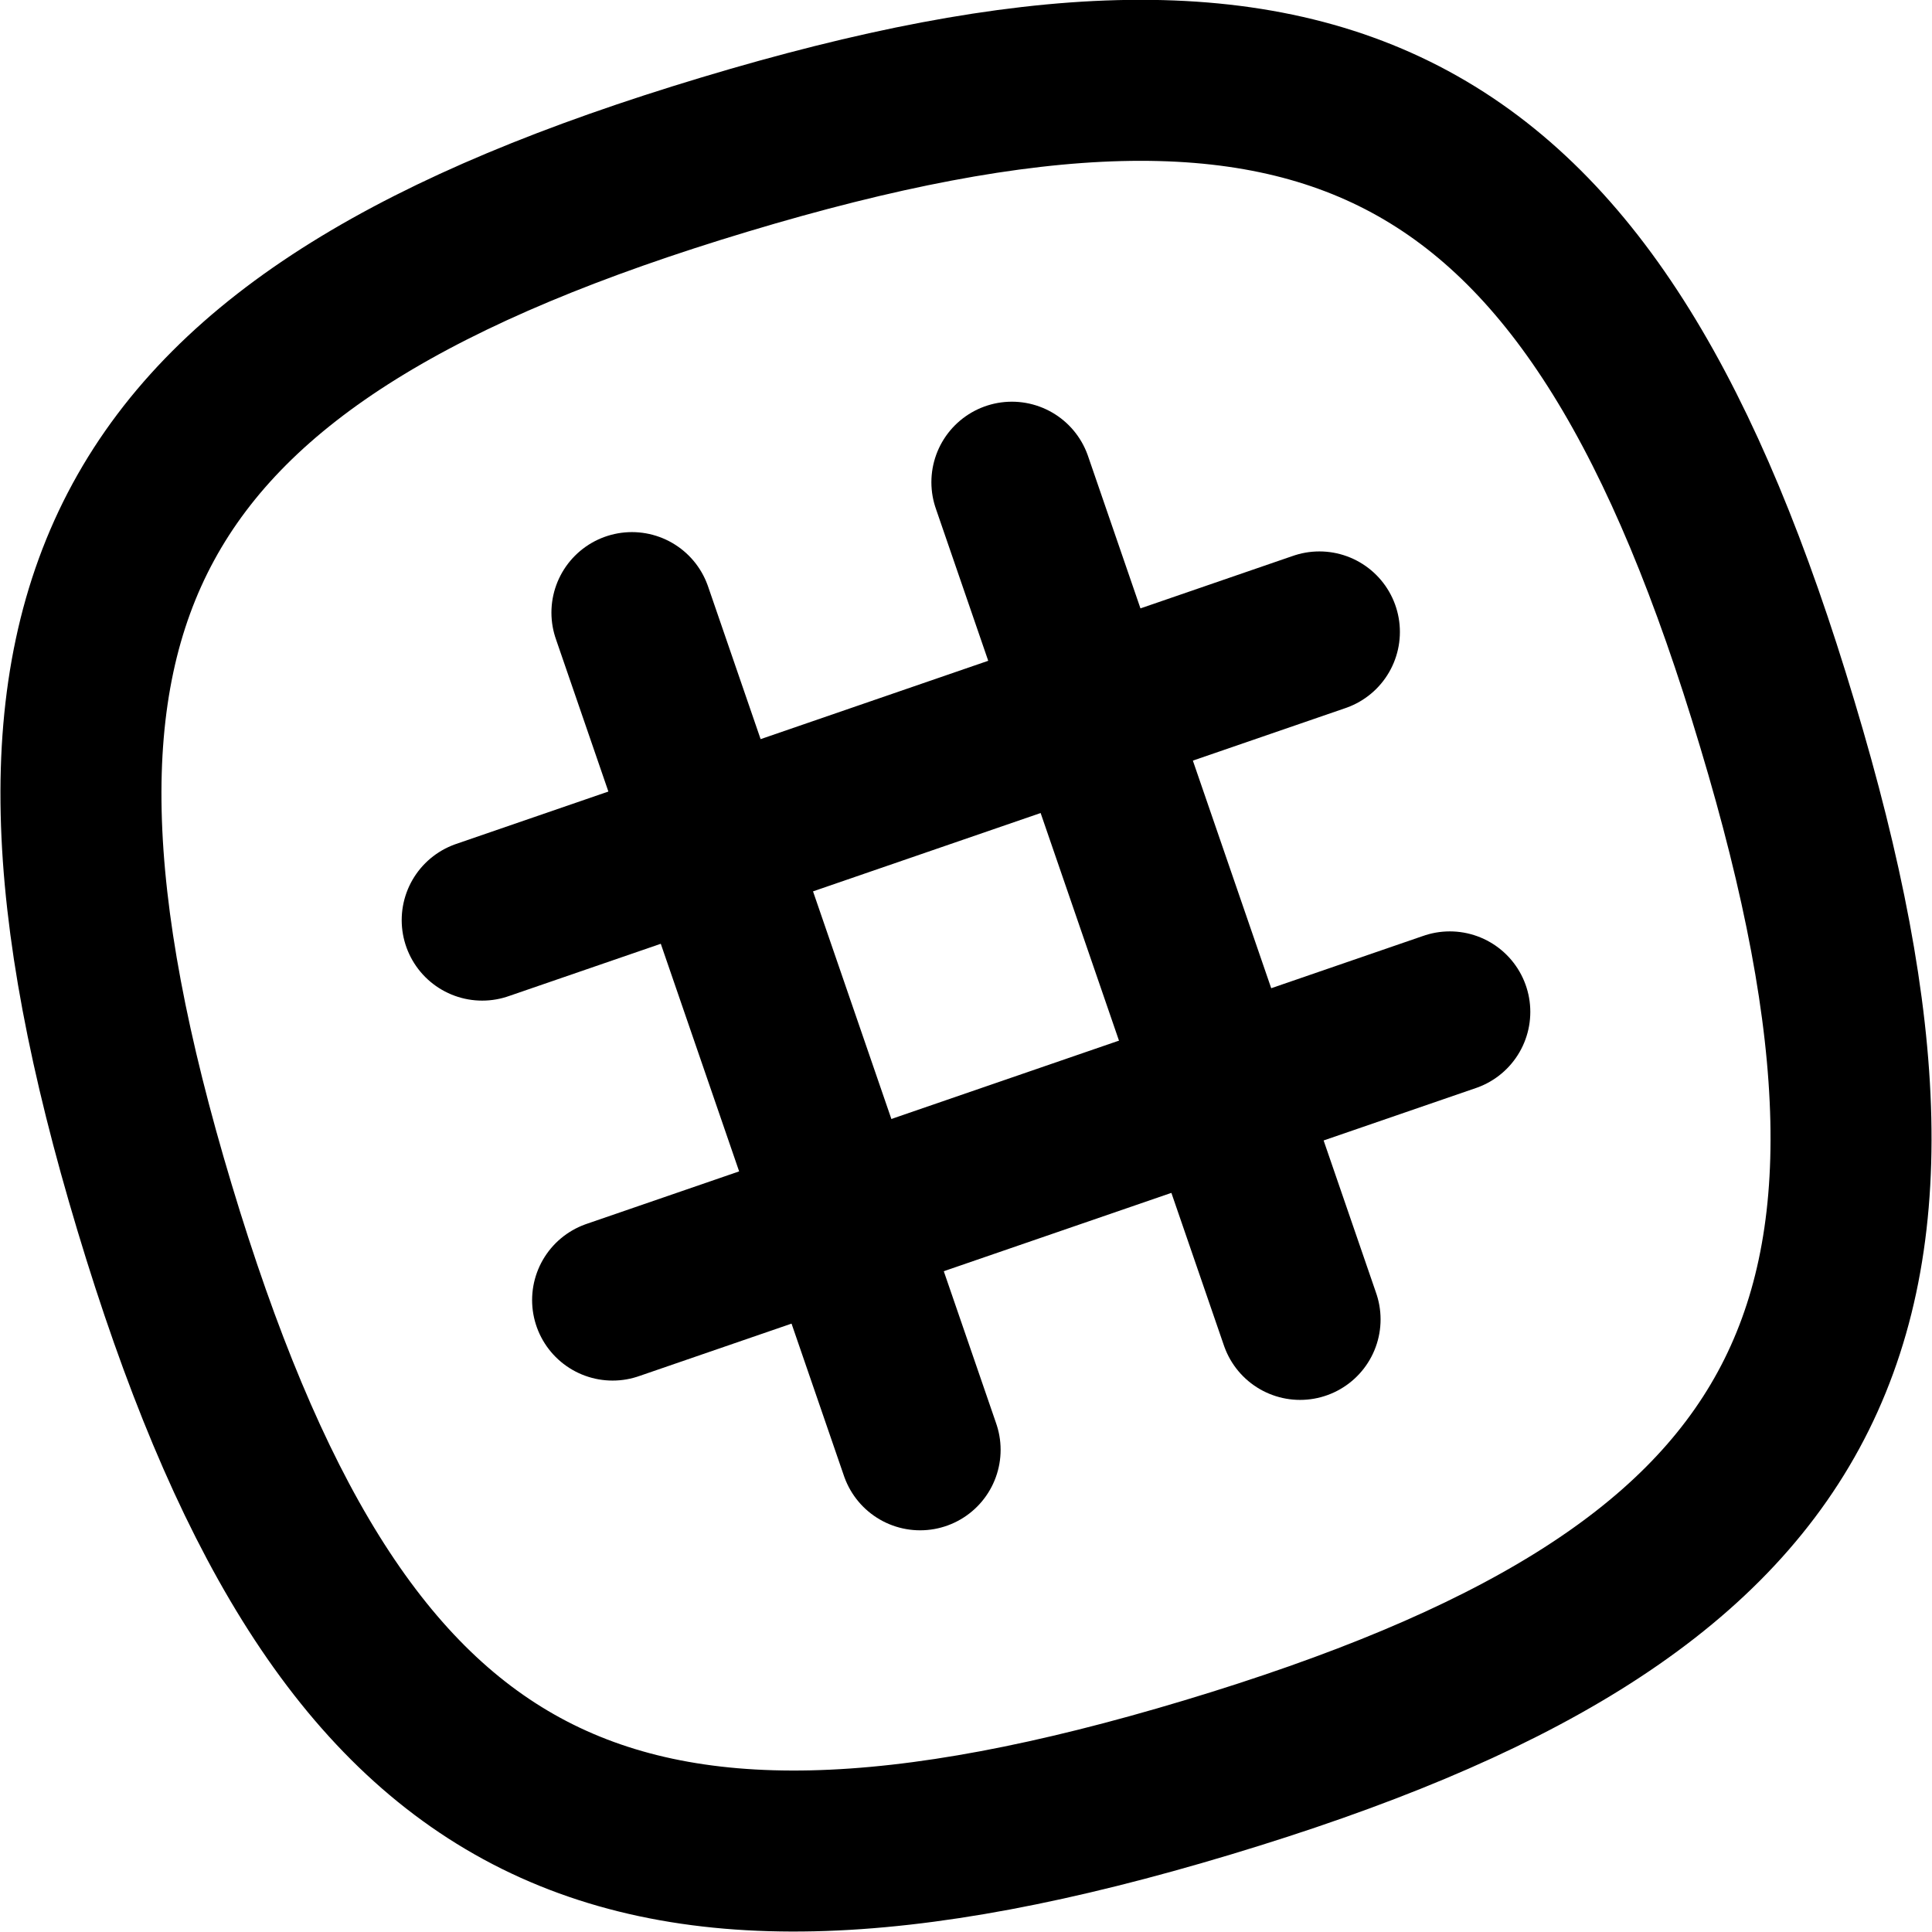 <svg width="24" height="24" fill="none" stroke="currentColor" stroke-linecap="round" stroke-linejoin="round" stroke-width="2" viewBox="0 0 24 24" xmlns="http://www.w3.org/2000/svg" shape-rendering="geometricPrecision">
 <path d="M22.08 9C19.81 1.41 16.54-.35 9 1.92S-.35 7.46 1.92 15 7.46 24.35 15 22.08 24.35 16.54 22.08 9z"/>
 <line x1="12.57" x2="16.15" y1="5.99" y2="16.39"/>
 <line x1="7.85" x2="11.43" y1="7.61" y2="18.01"/>
 <line x1="16.39" x2="5.99" y1="7.85" y2="11.43"/>
 <line x1="18.01" x2="7.61" y1="12.57" y2="16.15"/>
</svg>
